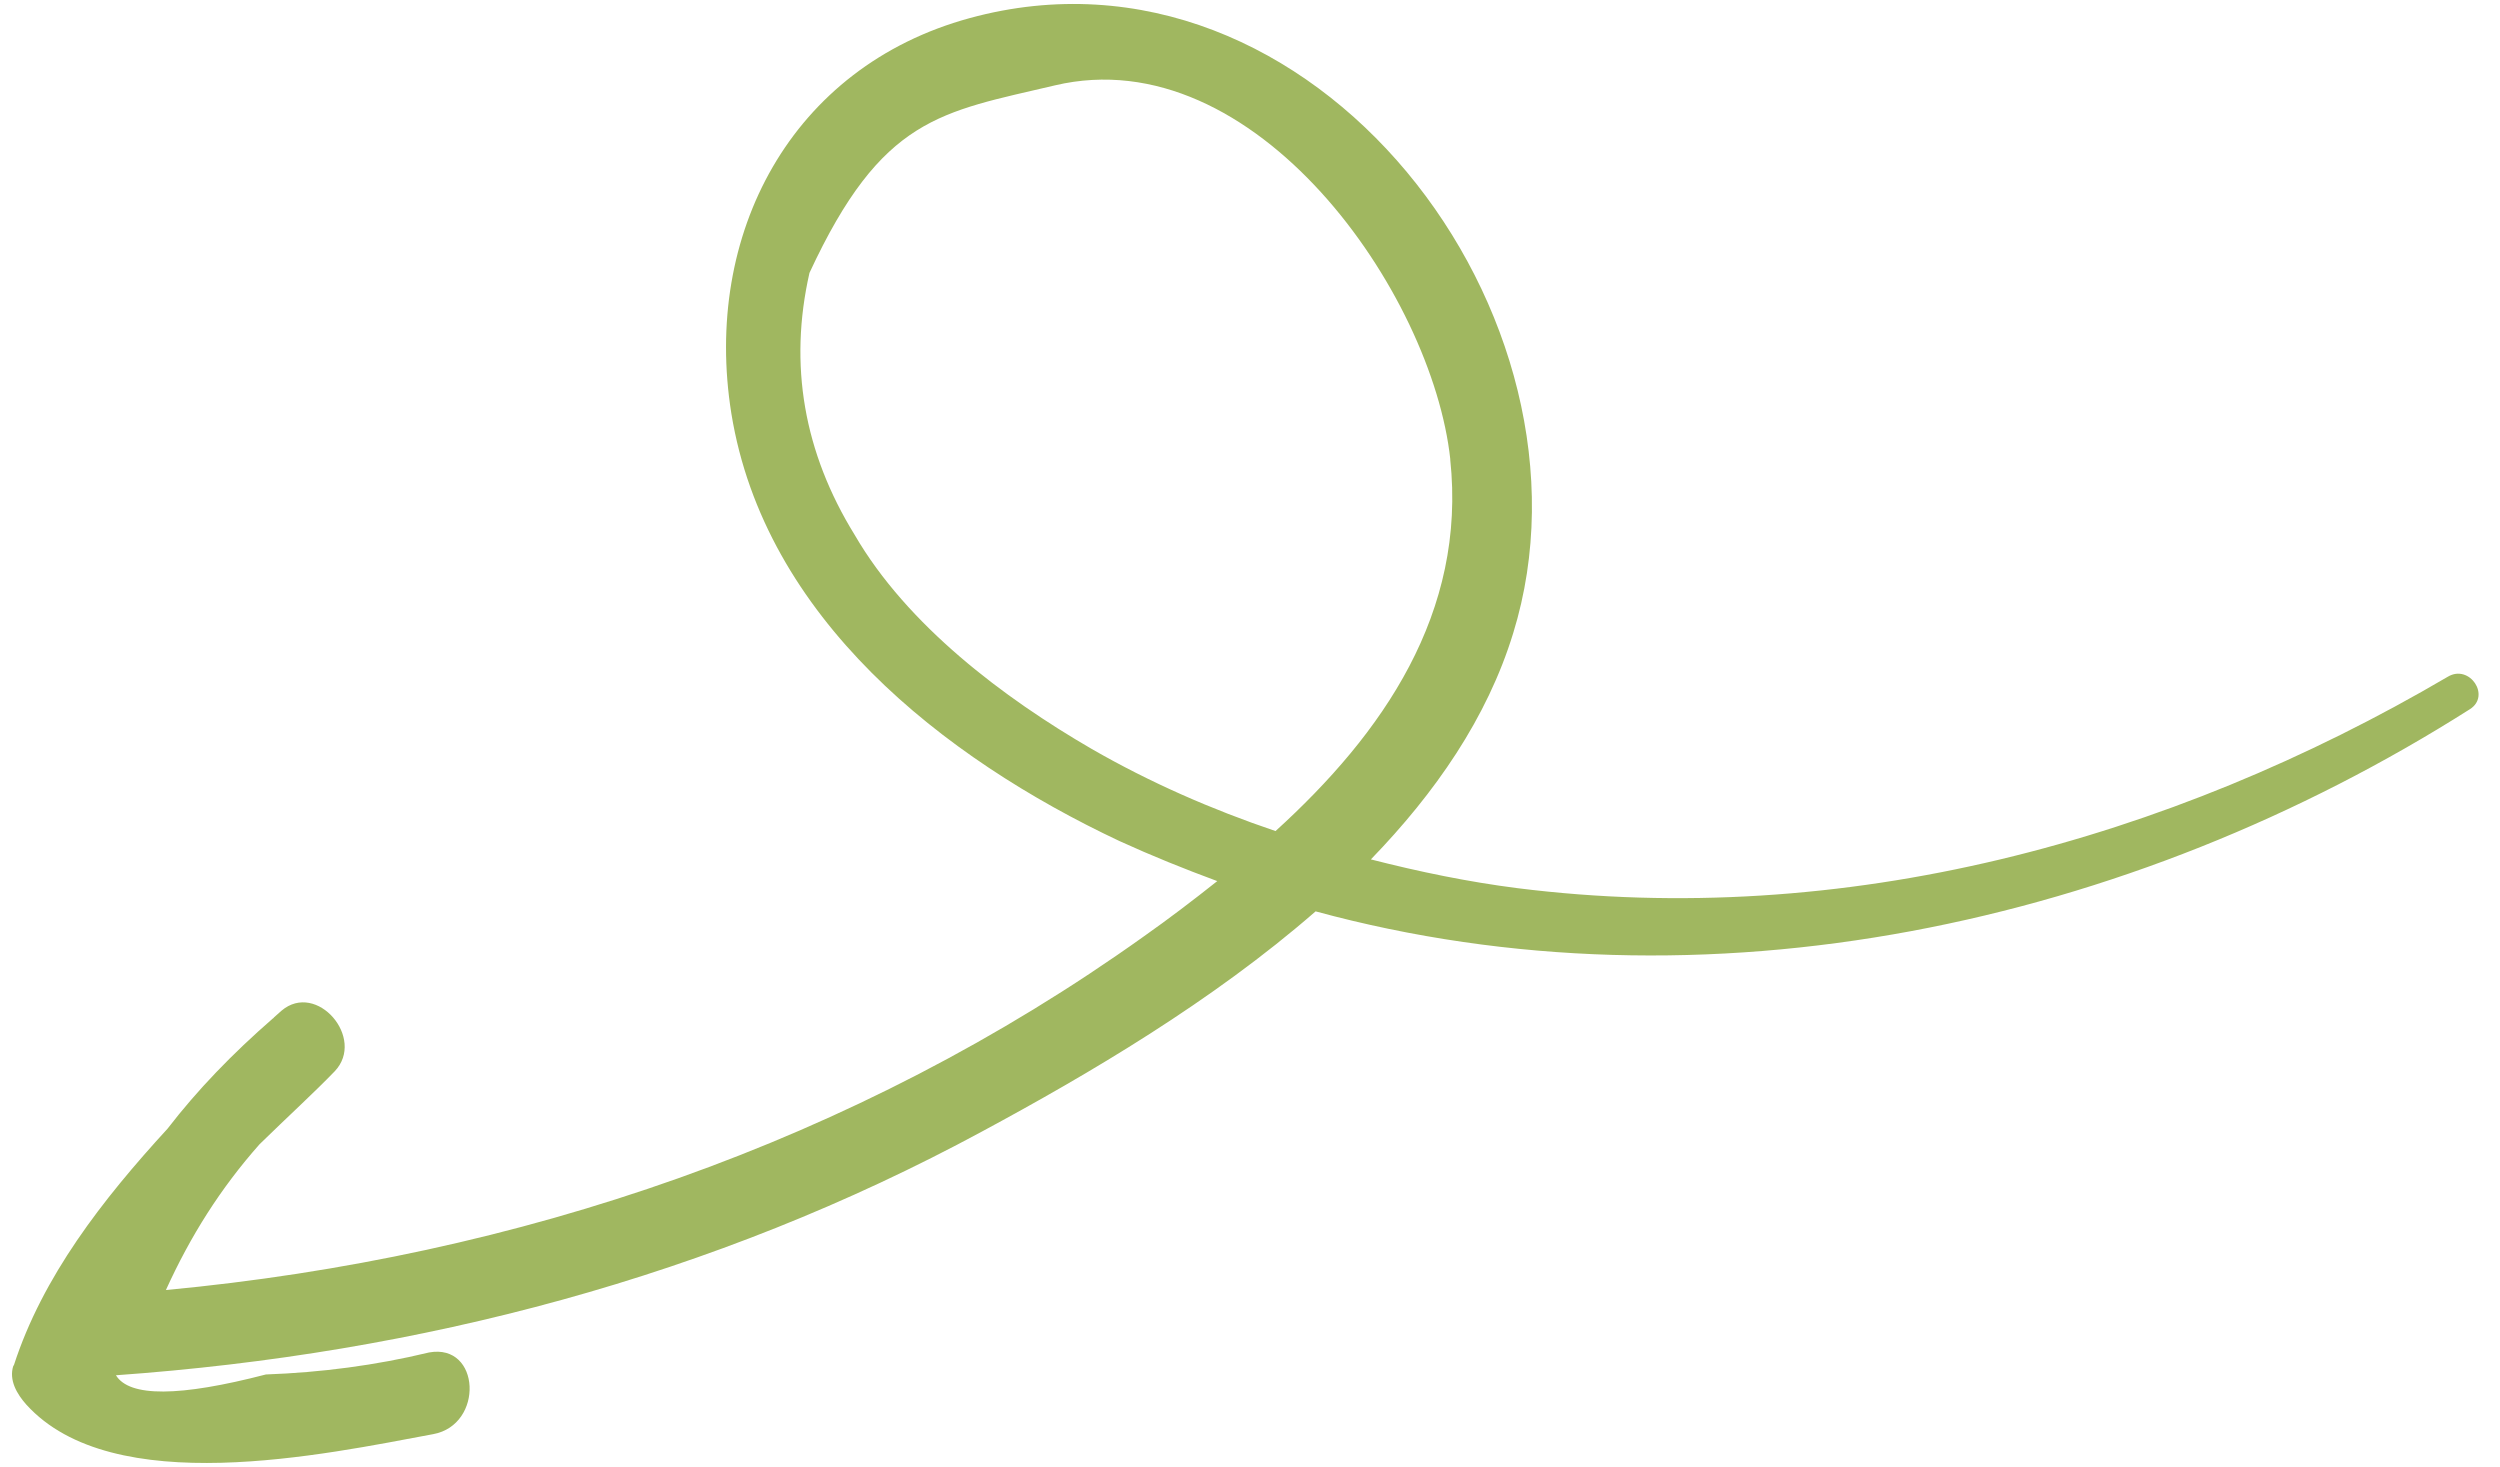 <?xml version="1.0" encoding="UTF-8"?> <svg xmlns="http://www.w3.org/2000/svg" width="75" height="44" viewBox="0 0 75 44" fill="none"><path d="M0.414 40.964C1.273 38.303 3.07 35.993 5.026 33.861C5.922 32.699 6.961 31.62 8.19 30.55C8.19 30.55 8.216 30.541 8.212 30.528C8.289 30.459 8.367 30.39 8.445 30.321C9.501 29.424 10.981 31.15 10.042 32.138C9.453 32.751 8.636 33.498 7.787 34.327C6.614 35.652 5.718 37.073 4.977 38.701C15.519 37.708 25.646 34.29 34.329 28.082C35.064 27.564 35.8 27.003 36.518 26.433C35.533 26.069 34.552 25.674 33.585 25.232C28.276 22.732 22.935 18.528 21.941 12.407C21.079 7.033 23.73 2.006 29.092 0.543C39.404 -2.274 48.317 9.528 45.396 18.994C44.615 21.543 43.056 23.788 41.126 25.782C42.573 26.152 44.042 26.456 45.516 26.644C55.299 27.876 65.023 25.239 73.436 20.301C74.085 19.913 74.736 20.878 74.092 21.279C63.874 27.766 51.151 30.52 39.468 27.341C36.375 30.038 32.663 32.22 29.463 33.944C21.392 38.308 12.594 40.609 3.478 41.258C3.883 41.916 5.379 41.909 7.977 41.234C9.628 41.175 11.271 40.961 12.871 40.574C14.418 40.291 14.527 42.746 12.993 43.025C9.737 43.63 3.382 45.005 0.788 42.136C0.512 41.825 0.258 41.405 0.401 40.969L0.414 40.964ZM43.51 13.788C42.976 8.795 37.657 1.142 31.648 2.561C28.213 3.371 26.459 3.501 24.284 8.187C23.658 10.944 24.113 13.572 25.64 16.046C27.218 18.763 30.115 20.94 32.754 22.47C34.499 23.474 36.352 24.285 38.266 24.932C41.485 22.006 44.001 18.391 43.506 13.775L43.51 13.788Z" fill="#A0B760"></path></svg> 